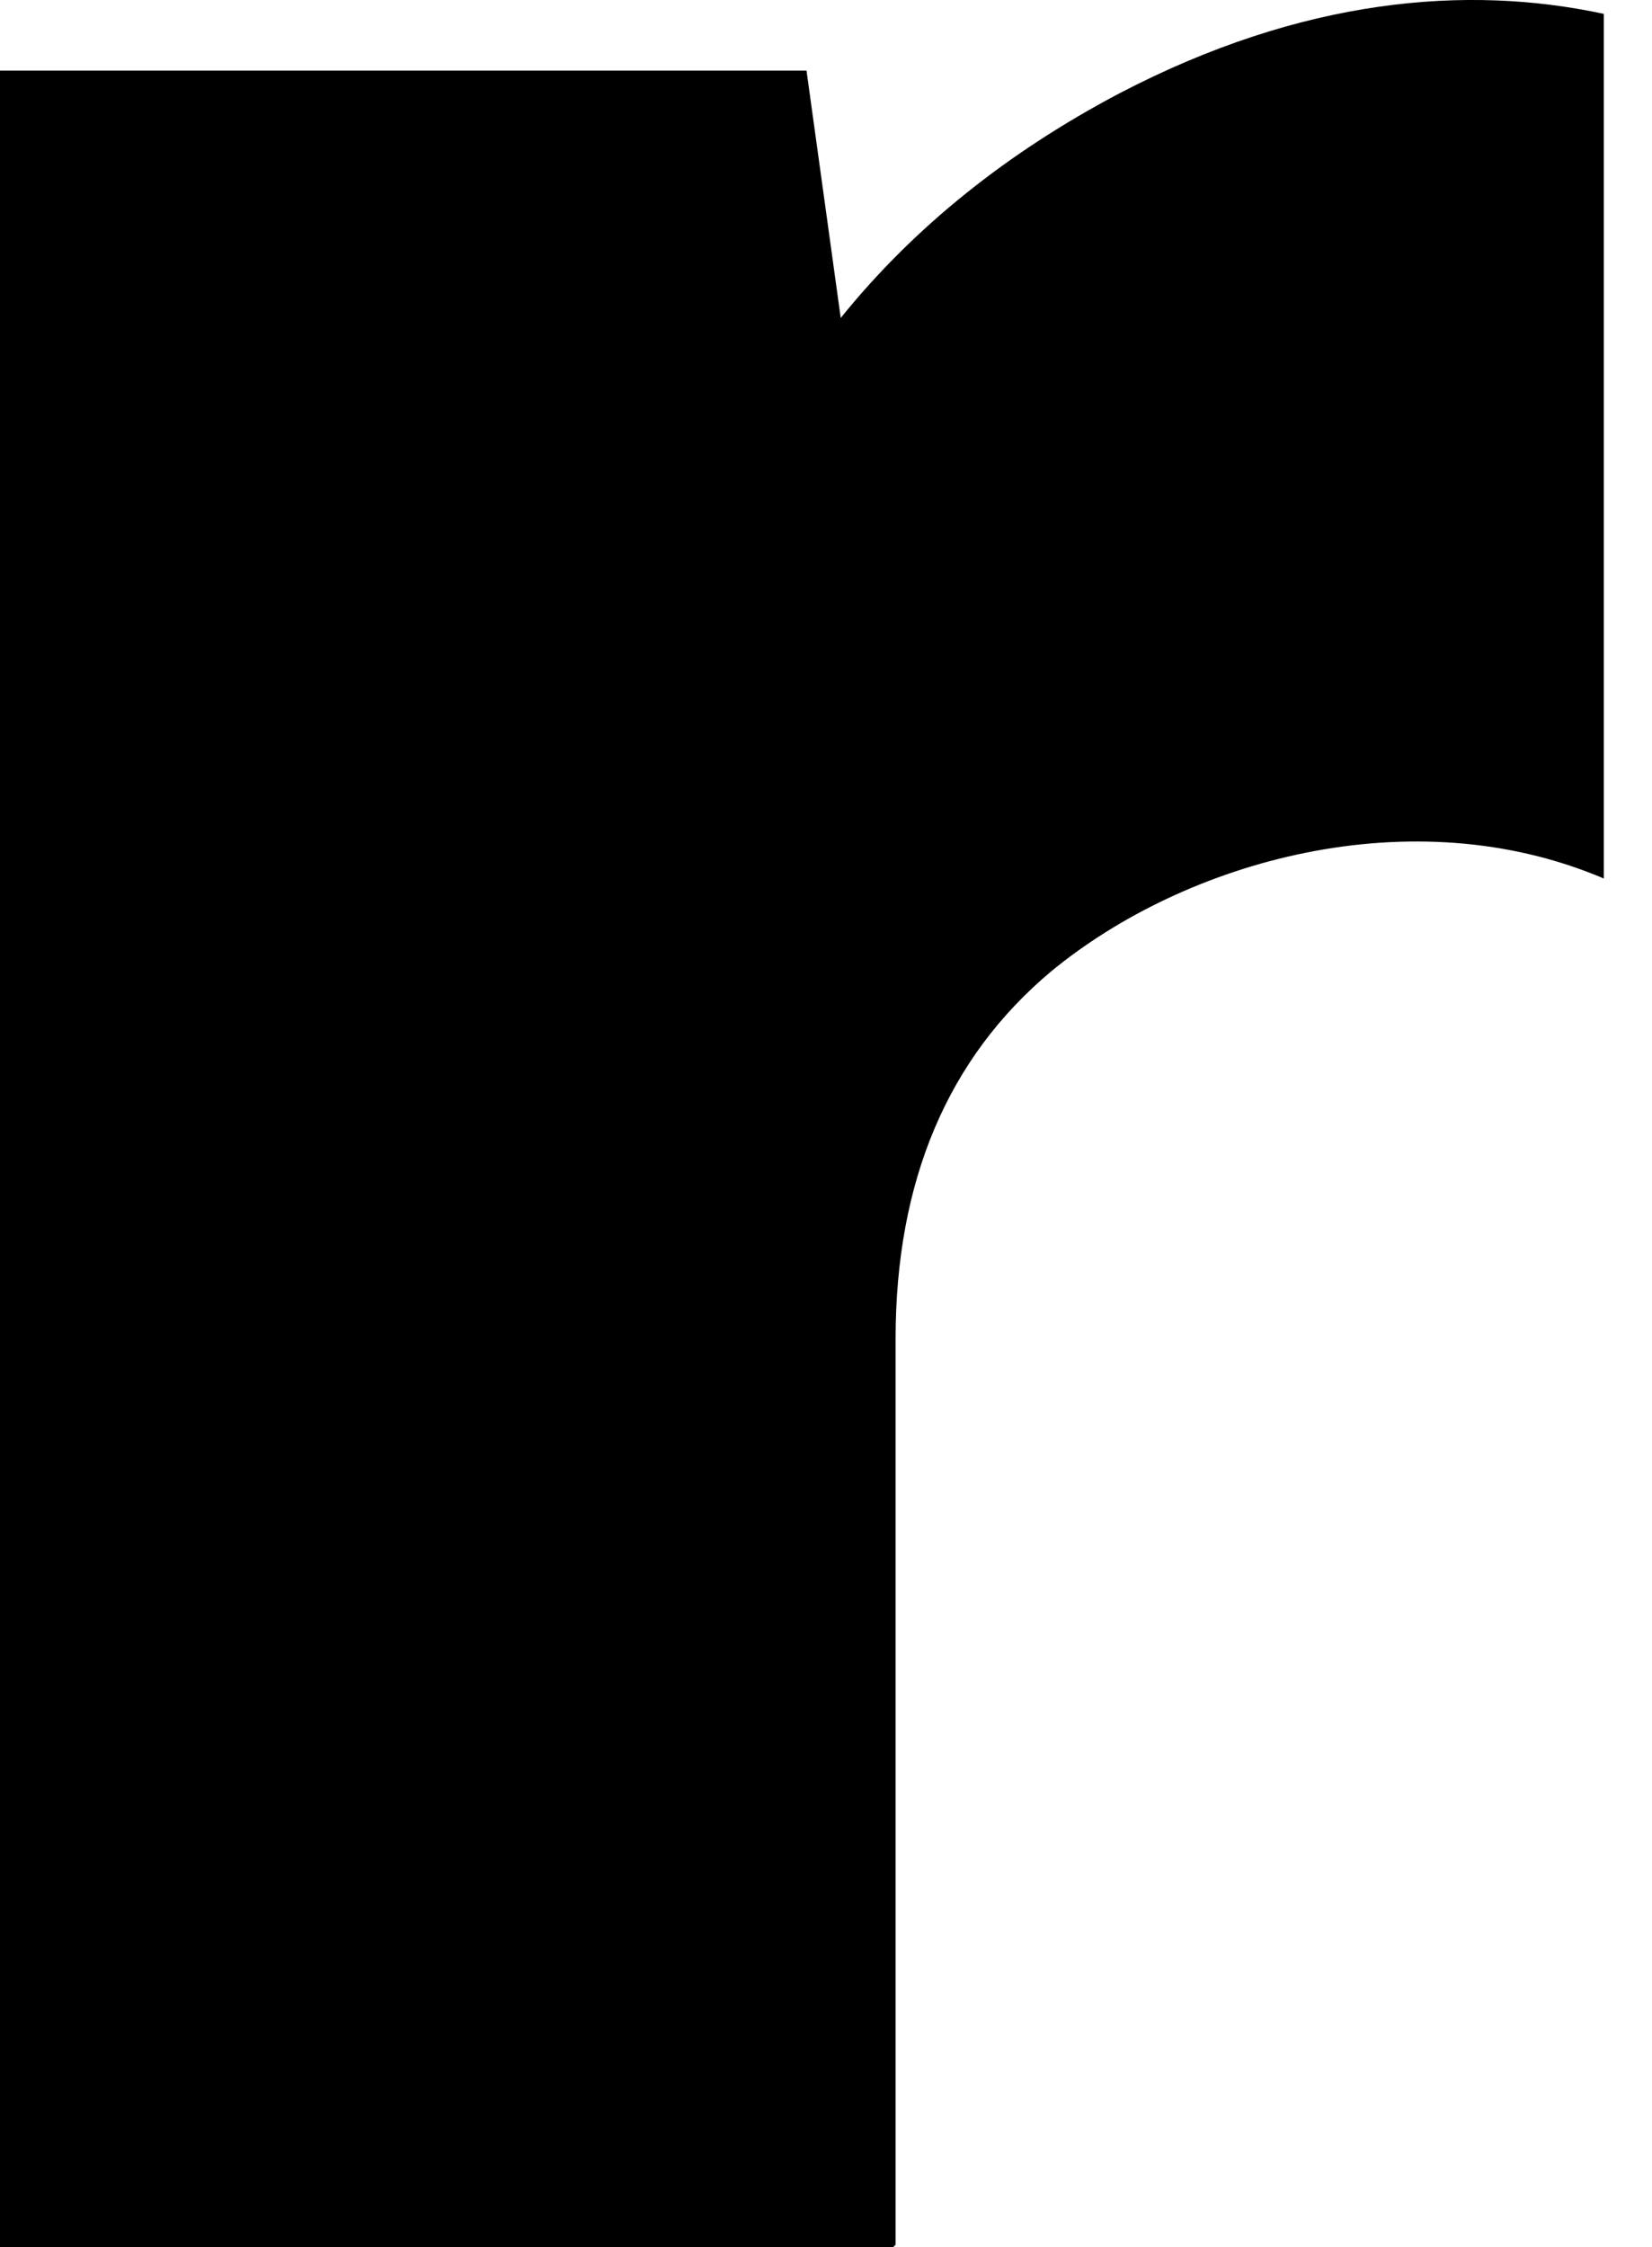 <svg width="25" height="34" viewBox="0 0 25 34" fill="none" xmlns="http://www.w3.org/2000/svg">
<path fill-rule="evenodd" clip-rule="evenodd" d="M13.518 34H0V1.068H12.205L12.723 4.811C13.829 3.438 15.247 2.305 16.941 1.412C19.707 -0.031 22.196 -0.237 24.271 0.21V13.293C21.367 12.057 17.944 13.018 15.904 14.701C14.348 16.006 13.553 17.86 13.553 20.264V33.966L13.518 34Z" fill="black"/>
</svg>
